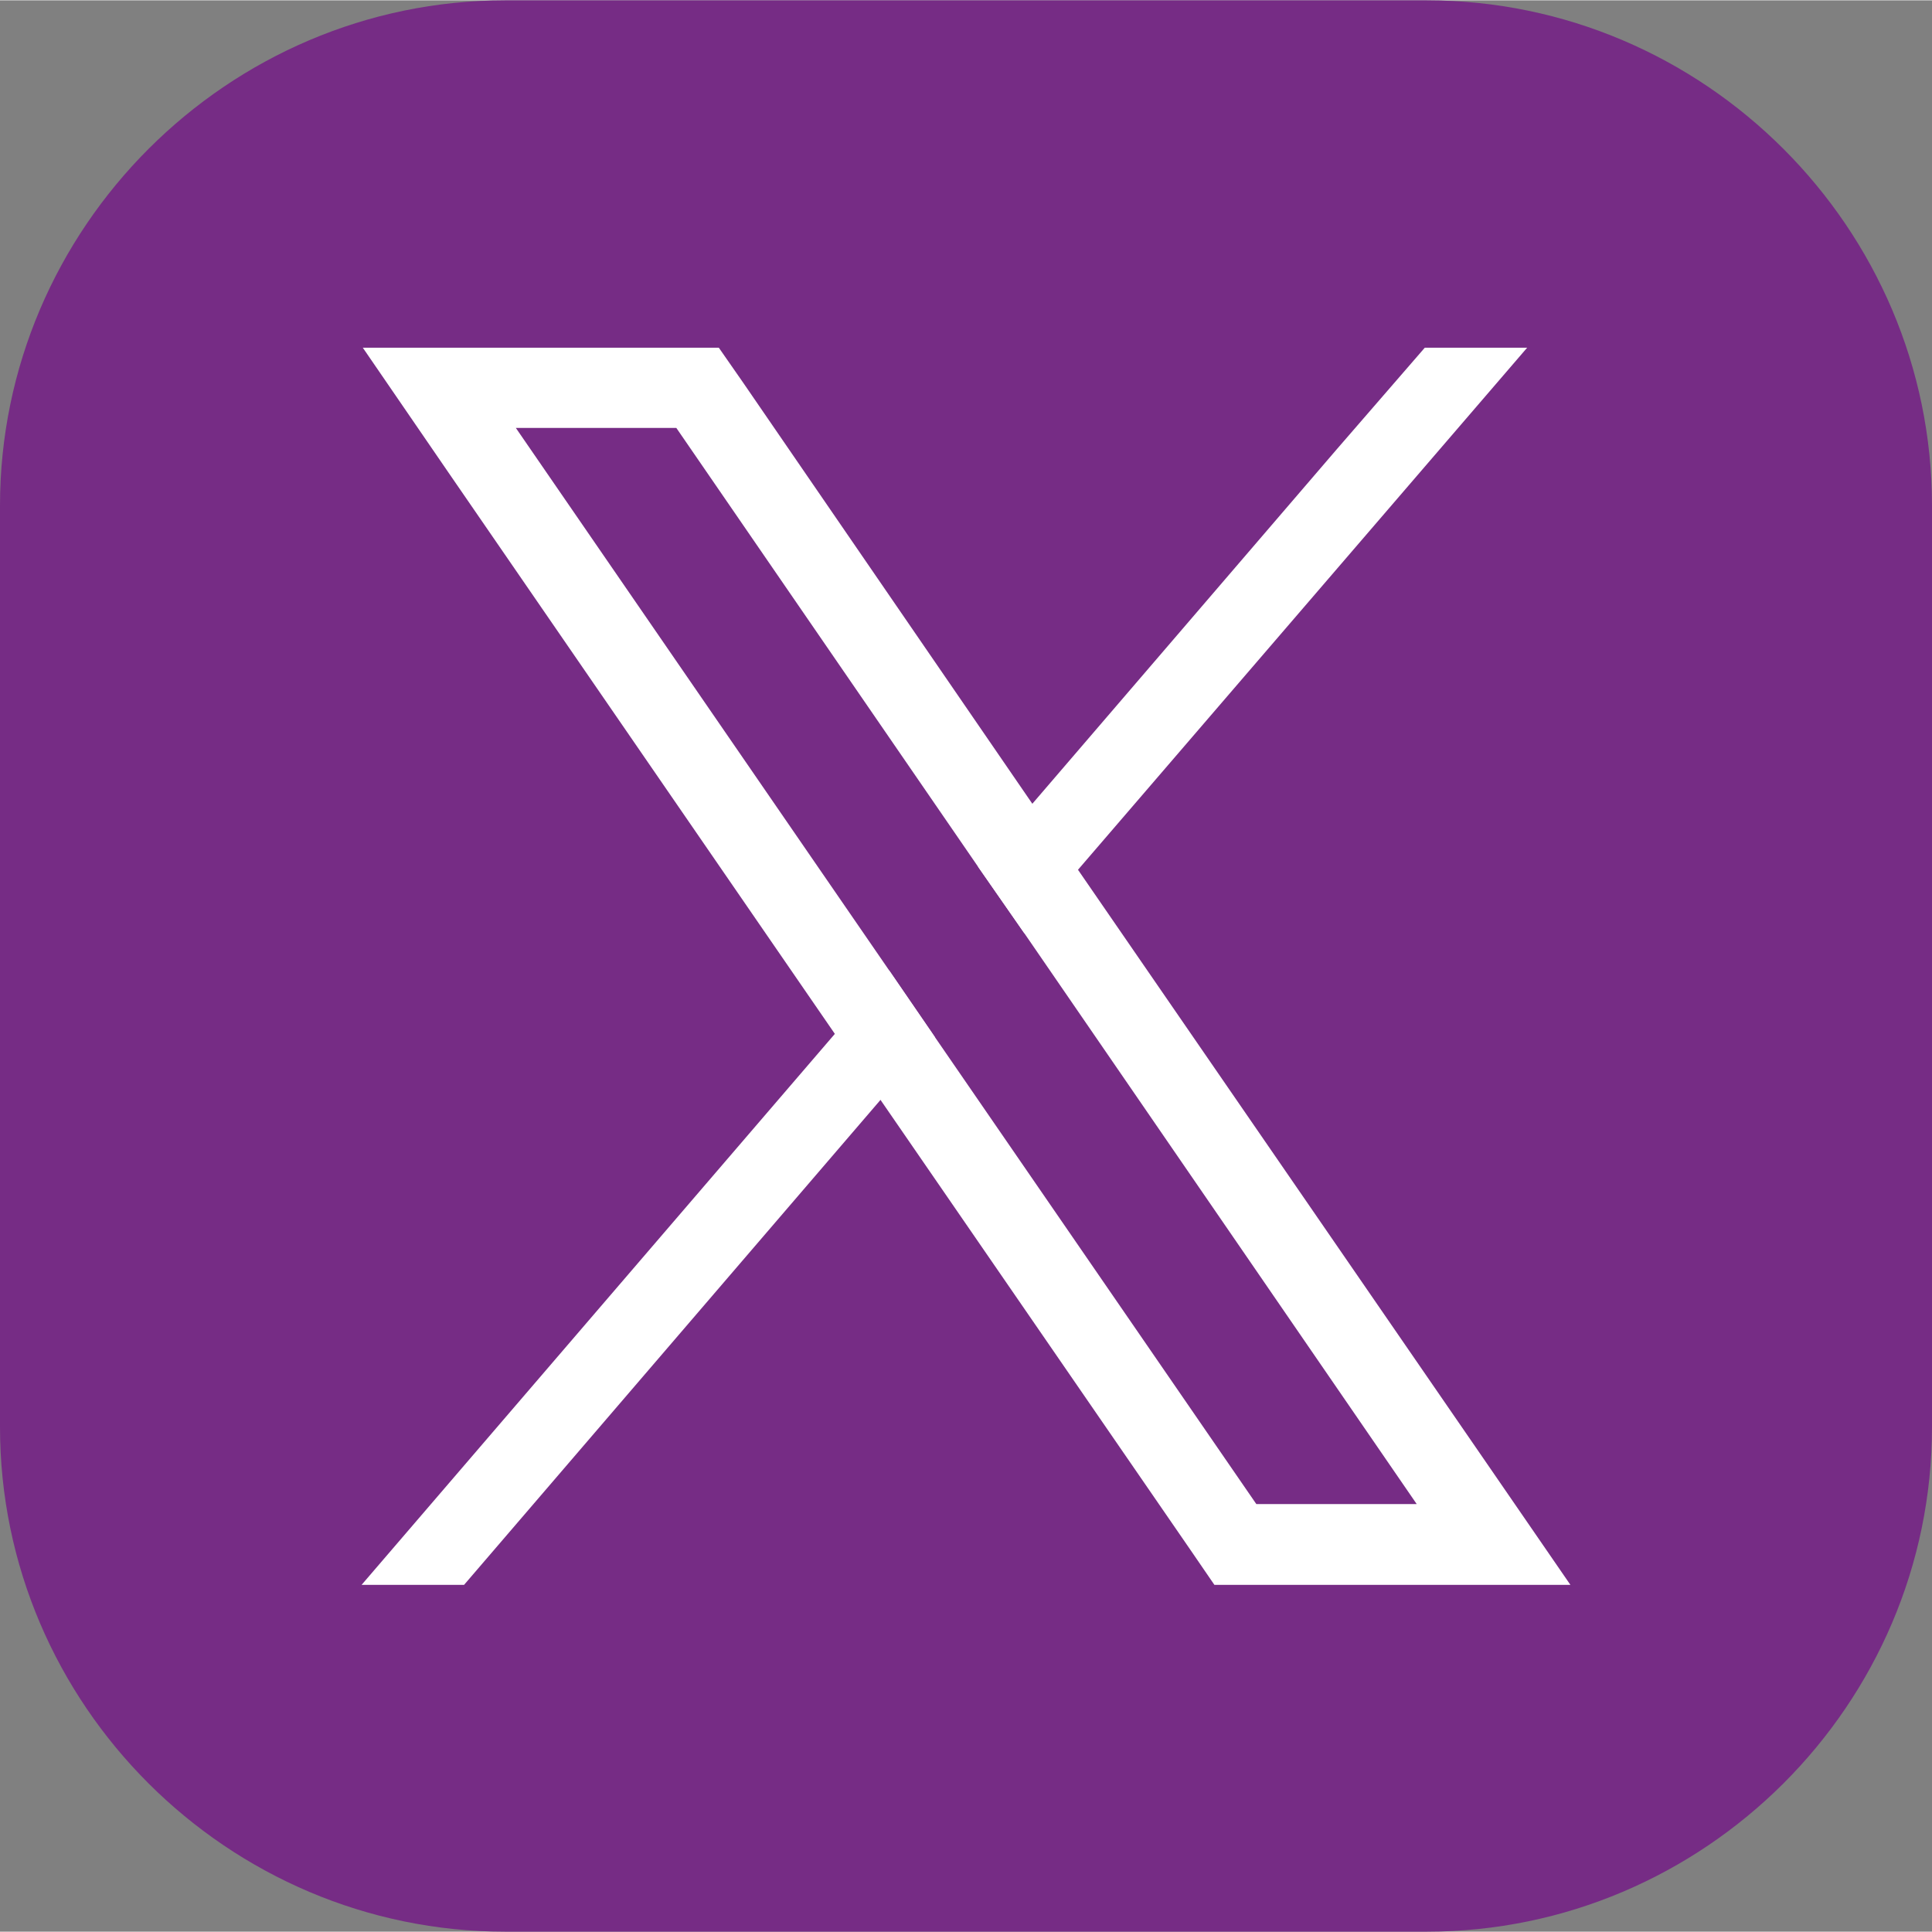 <?xml version="1.0" encoding="UTF-8"?>
<!DOCTYPE svg PUBLIC "-//W3C//DTD SVG 1.1//EN" "http://www.w3.org/Graphics/SVG/1.1/DTD/svg11.dtd">
<!-- Creator: CorelDRAW X6 -->
<svg xmlns="http://www.w3.org/2000/svg" xml:space="preserve" width="32px" height="32px" version="1.1" style="shape-rendering:geometricPrecision; text-rendering:geometricPrecision; image-rendering:optimizeQuality; fill-rule:evenodd; clip-rule:evenodd"
viewBox="0 0 17648 17642"
 xmlns:xlink="http://www.w3.org/1999/xlink">
 <rect x="0" y="0" width="17648" height="17642" fill="#808080" stroke="none"/>
 <defs>
  <style type="text/css">
   <![CDATA[
    .fil1 {fill:white}
    .fil0 {fill:#762C85;fill-rule:nonzero}
   ]]>
  </style>
 </defs>
 <g id="Слой_x0020_1">
  <g id="_759206384">
   <path class="fil0" d="M0 13031l0 -8415c0,-2536 2080,-4616 4616,-4616l8415 0c2537,0 4617,2080 4617,4616l0 8415c0,2537 -2080,4611 -4617,4611l-8415 0c-2536,0 -4616,-2074 -4616,-4611z"/>
   <g id="sl_z_072523_61700_01.eps">
    <path class="fil1" d="M11476 13736l-2937 -4267 -417 -608 -3410 -4955 1466 0 2756 4008 423 608 3584 5214 -1465 0 0 0 0 0zm2074 -417l-3703 -5377 -417 -603 -2644 -3850 -220 -316 -3252 0 789 1150 3523 5118 417 603 2830 4109 220 321 3252 0 -795 -1155 0 0 0 0z"/>
    <polygon class="fil1" points="8122,8861 8539,9469 8043,10044 4239,14474 3303,14474 7626,9441 "/>
    <polygon class="fil1" points="13950,3173 9847,7942 9357,8522 8934,7914 9430,7339 12209,4103 13015,3173 "/>
   </g>
  </g>
 </g>
</svg>
